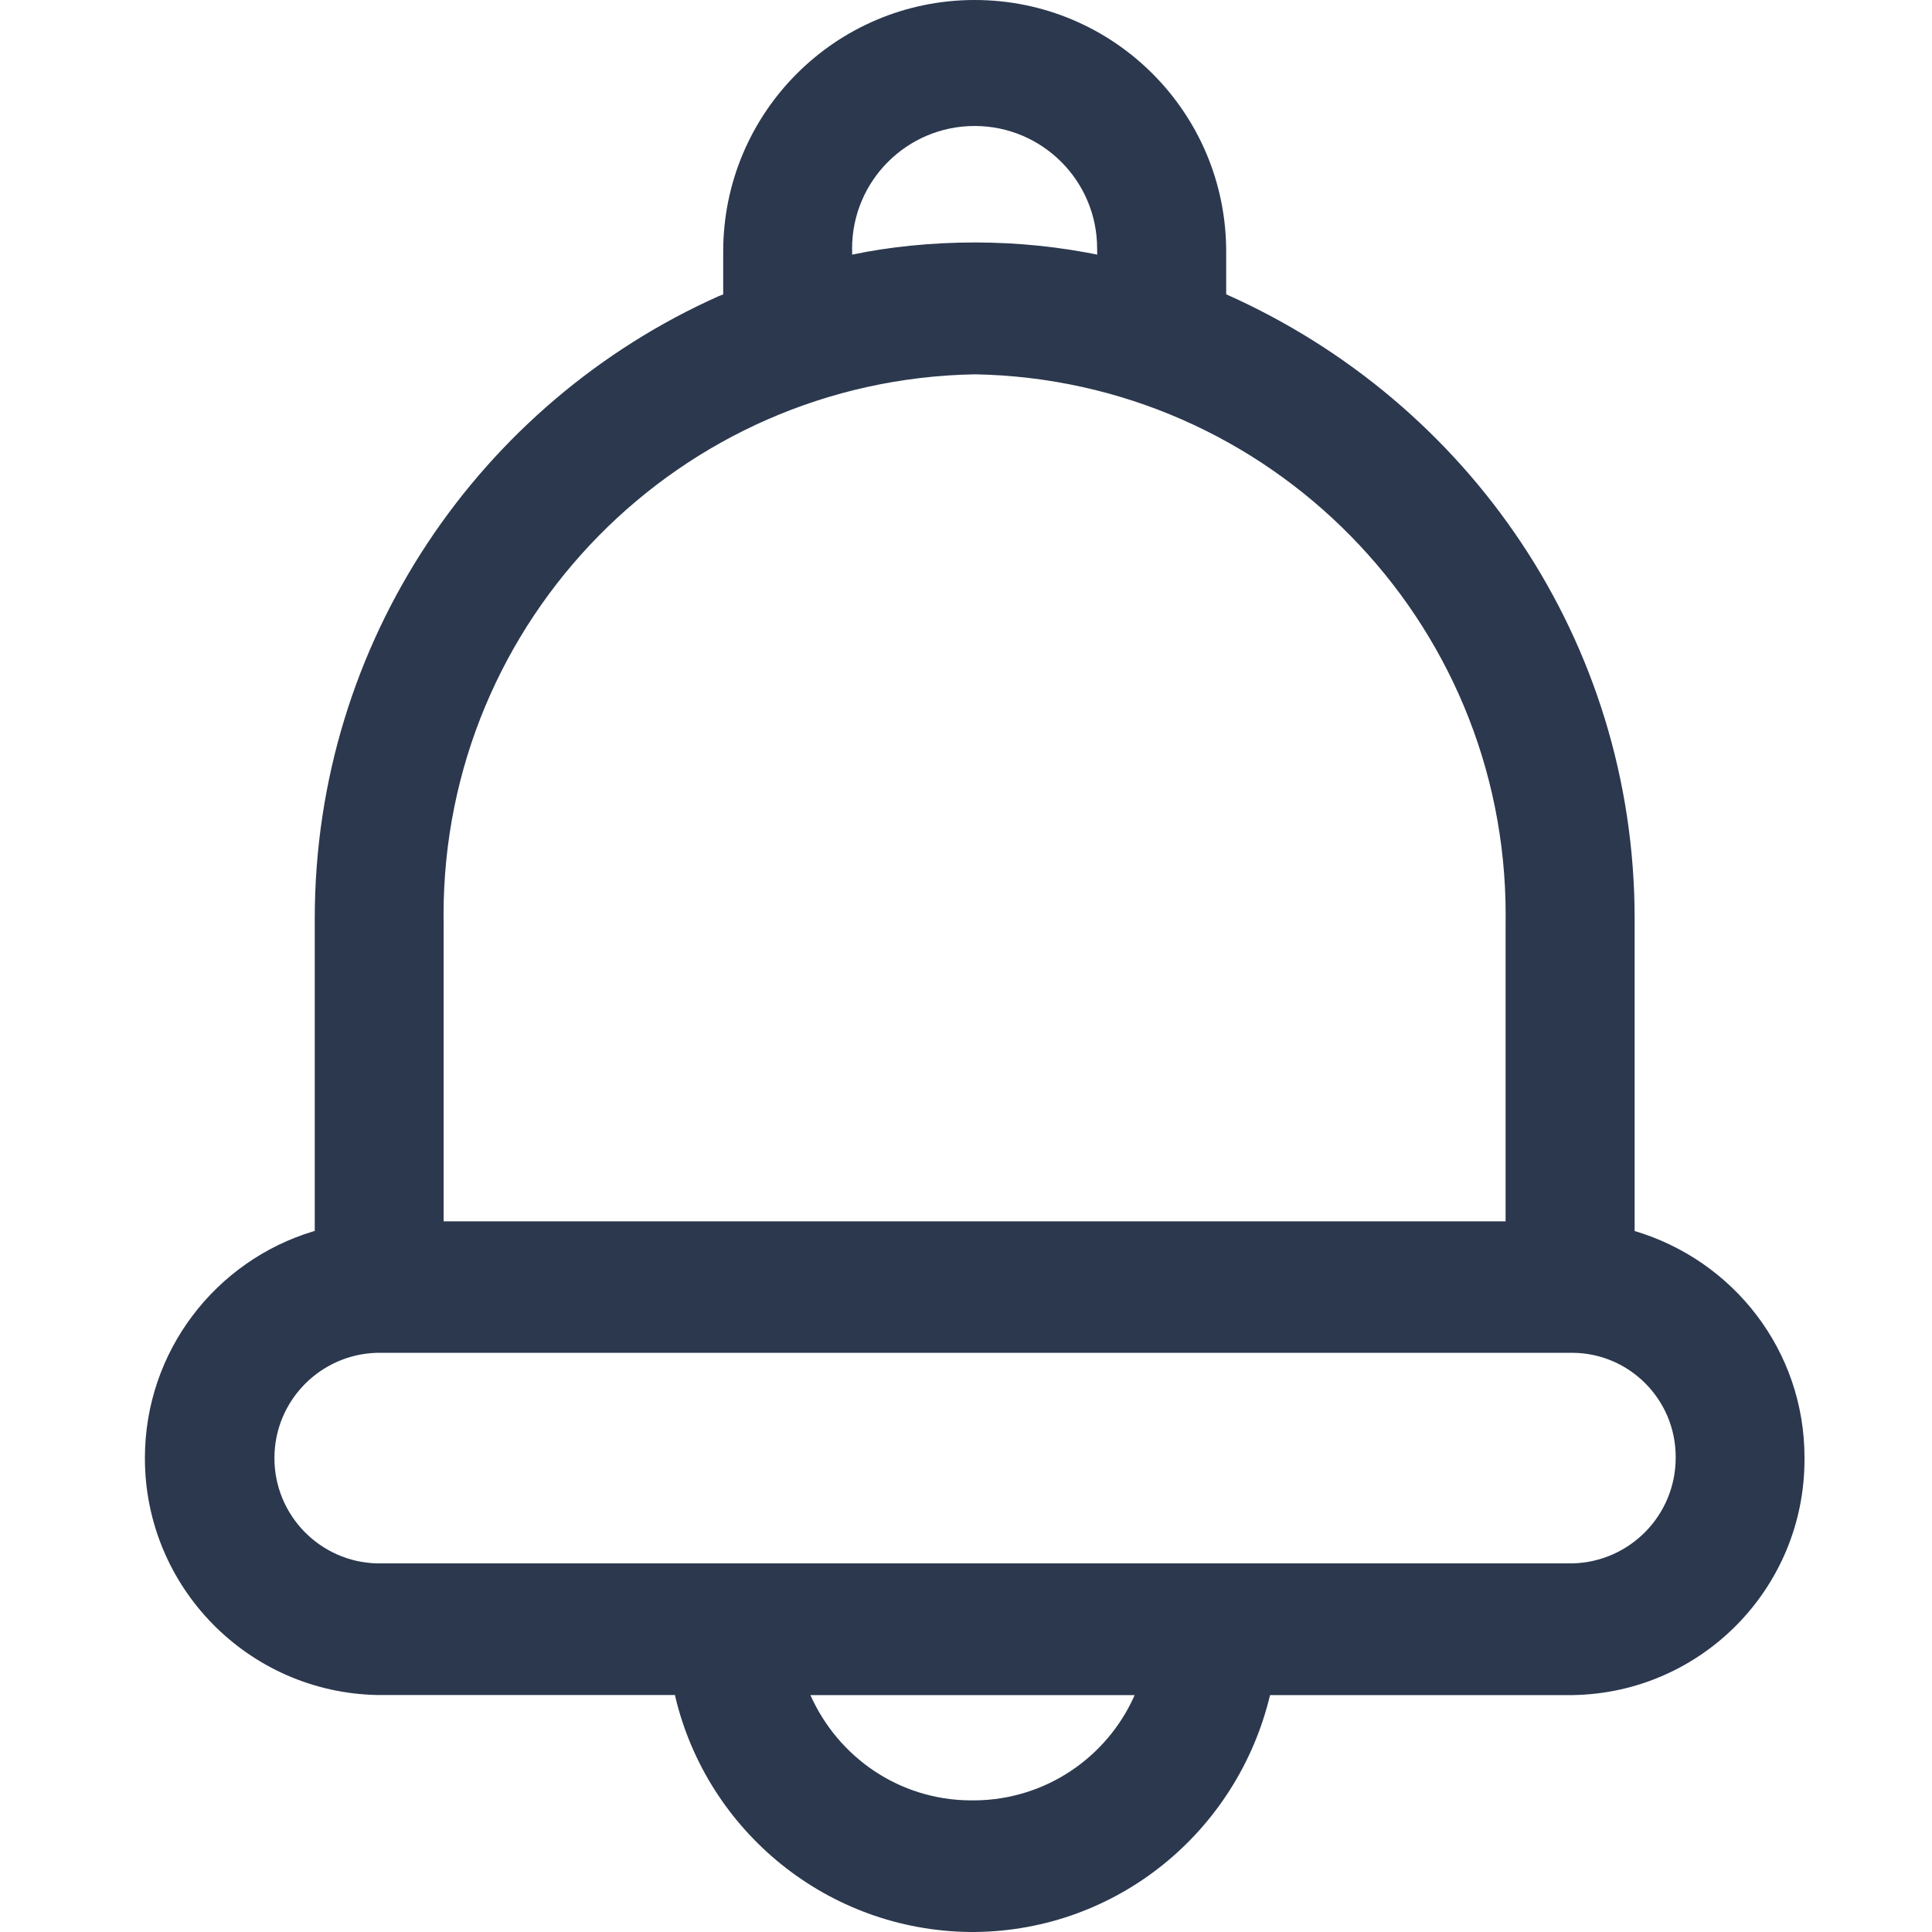 <?xml version="1.0" encoding="UTF-8" standalone="no"?>
<!-- Generated by IcoMoon.io -->

<svg
   xmlns:dc="http://purl.org/dc/elements/1.1/"
   xmlns:cc="http://creativecommons.org/ns#"
   xmlns:rdf="http://www.w3.org/1999/02/22-rdf-syntax-ns#"
   xmlns:svg="http://www.w3.org/2000/svg"
   xmlns="http://www.w3.org/2000/svg"
   xmlns:sodipodi="http://sodipodi.sourceforge.net/DTD/sodipodi-0.dtd"
   xmlns:inkscape="http://www.inkscape.org/namespaces/inkscape"
   version="1.1"
   width="24"
   height="24"
   viewBox="0 0 24 24"
   id="svg6"
   sodipodi:docname="alert.svg"
   inkscape:version="0.92.3 (2405546, 2018-03-11)">
  <defs
     id="defs10" />
  <sodipodi:namedview
     pagecolor="#ffffff"
     bordercolor="#666666"
     borderopacity="1"
     objecttolerance="10"
     gridtolerance="10"
     guidetolerance="10"
     inkscape:pageopacity="0"
     inkscape:pageshadow="2"
     inkscape:window-width="1366"
     inkscape:window-height="706"
     id="namedview8"
     showgrid="false"
     inkscape:zoom="7.375"
     inkscape:cx="-6.0338983"
     inkscape:cy="16"
     inkscape:window-x="-8"
     inkscape:window-y="-8"
     inkscape:window-maximized="1"
     inkscape:current-layer="svg6" />
  <title
     id="title2">alert</title>
  <path
     d="m 22.416,18.114 c 0,0.005 0,0.012 0,0.018 0,1.601 -1.286,2.902 -2.882,2.925 h -0.003 -3.754 C 15.374,22.744 13.888,23.982 12.11,24 h -0.002 -0.053 C 10.274,23.982 8.787,22.744 8.39,21.082 l -0.005,-0.026 H 4.684 C 3.085,21.023 1.8,19.718 1.8,18.114 c 0,-1.329 0.88,-2.451 2.089,-2.817 l 0.021,-0.005 V 11.464 c 0,-0.015 0,-0.034 0,-0.052 0,-3.448 2.062,-6.414 5.02,-7.734 L 8.984,3.657 V 3.124 C 8.984,1.399 10.382,0 12.108,0 c 1.725,0 3.124,1.399 3.124,3.124 v 0 0.532 c 3.012,1.34 5.074,4.307 5.074,7.756 0,0.019 0,0.036 0,0.055 v -0.003 3.828 c 1.229,0.366 2.11,1.487 2.11,2.813 0,0.003 0,0.007 0,0.01 v -8.46e-4 z m -10.361,4.251 h 0.053 c 0.883,-0.007 1.642,-0.537 1.981,-1.294 l 0.006,-0.014 h -4.028 c 0.345,0.773 1.103,1.302 1.987,1.308 h 8.46e-4 z M 13.629,3.123 c 0,-0.011 0,-0.023 0,-0.036 0,-0.841 -0.682,-1.522 -1.522,-1.522 -0.84,0 -1.522,0.682 -1.522,1.522 0,0.013 0,0.025 8.46e-4,0.037 v -0.002 0.041 c 0.458,-0.096 0.983,-0.151 1.522,-0.151 0.539,0 1.065,0.055 1.572,0.161 l -0.05,-0.008 v -0.041 z m -1.522,1.527 c -3.657,0.066 -6.597,3.046 -6.597,6.714 0,0.035 0,0.07 8.463e-4,0.105 v -0.005 3.708 H 18.703 v -3.708 c 8.46e-4,-0.03 8.46e-4,-0.064 8.46e-4,-0.1 0,-3.667 -2.94,-6.647 -6.59,-6.714 z M 19.532,16.805 H 4.684 c -0.708,0.019 -1.275,0.597 -1.275,1.308 0,0.711 0.567,1.29 1.274,1.308 h 0.002 14.848 c 0.713,-0.017 1.283,-0.598 1.283,-1.313 0,-0.005 0,-0.01 0,-0.015 v 8.47e-4 c -0.002,-0.709 -0.575,-1.285 -1.283,-1.289 h -8.46e-4 z"
     id="path4"
     inkscape:connector-curvature="0"
     style="stroke-width:0.846;fill:#2b384e;fill-opacity:1" />
</svg>
